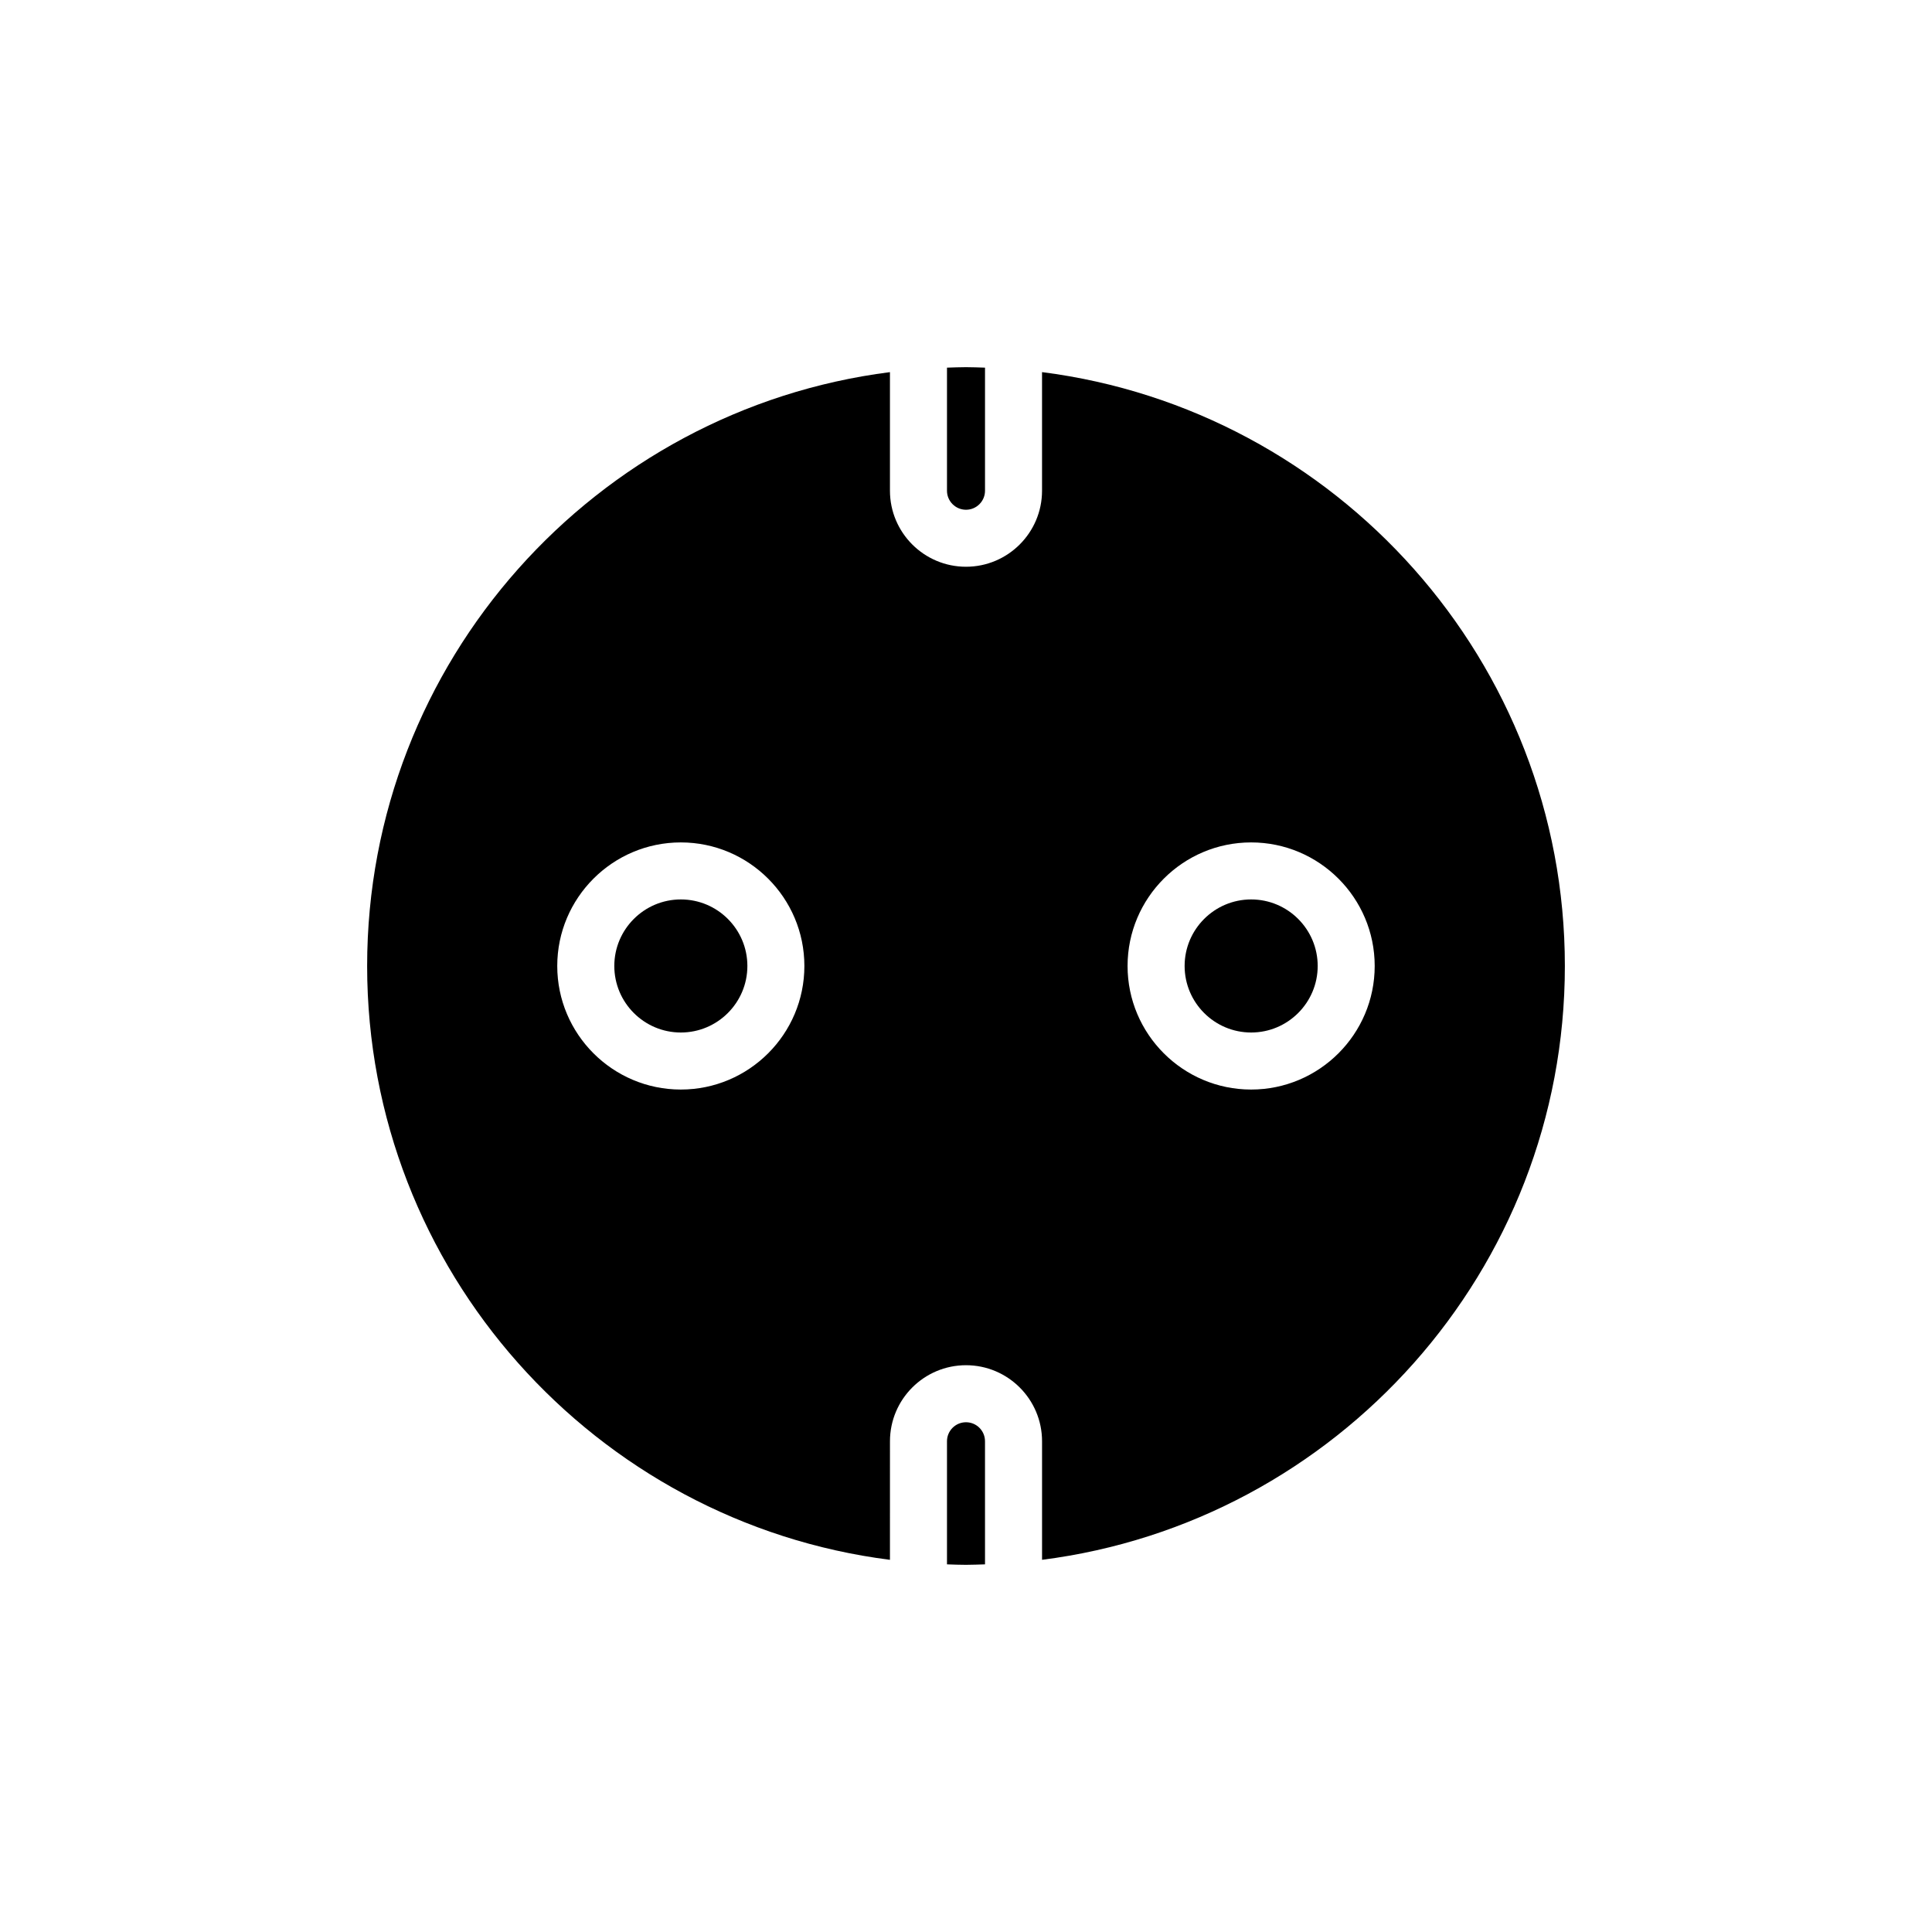 <?xml version="1.0" encoding="UTF-8"?>
<!-- Uploaded to: SVG Repo, www.svgrepo.com, Generator: SVG Repo Mixer Tools -->
<svg fill="#000000" width="800px" height="800px" version="1.1" viewBox="144 144 512 512" xmlns="http://www.w3.org/2000/svg">
 <g>
  <path d="m324.43 382.36c-9.723 0-17.633 7.91-17.633 17.633s7.91 17.633 17.633 17.633c9.723 0 17.633-7.91 17.633-17.633s-7.906-17.633-17.633-17.633z"/>
  <path d="m400 520.91c-2.777 0-5.039 2.258-5.039 5.039v32.621c1.676 0.059 3.352 0.125 5.039 0.125s3.359-0.082 5.039-0.125l-0.004-32.625c0-2.781-2.254-5.035-5.035-5.035z"/>
  <path d="m400 279.09c2.781 0 5.039-2.262 5.039-5.039v-32.621c-1.676-0.051-3.352-0.125-5.039-0.125s-3.359 0.074-5.039 0.125v32.621c0 2.773 2.262 5.039 5.039 5.039z"/>
  <path d="m420.15 242.62v31.422c0 11.113-9.039 20.152-20.152 20.152s-20.152-9.039-20.152-20.152v-31.422c-78.02 9.934-138.55 76.699-138.55 157.38 0 80.68 60.527 147.45 138.55 157.37l0.004-31.422c0-11.113 9.039-20.152 20.152-20.152s20.152 9.039 20.152 20.152v31.418c78.02-9.922 138.55-76.688 138.55-157.37 0-80.676-60.527-147.44-138.55-157.38zm-95.727 190.12c-18.055 0-32.746-14.691-32.746-32.746s14.691-32.746 32.746-32.746c18.055 0 32.746 14.691 32.746 32.746 0.004 18.055-14.688 32.746-32.746 32.746zm151.14 0c-18.055 0-32.746-14.691-32.746-32.746s14.691-32.746 32.746-32.746c18.055 0 32.746 14.691 32.746 32.746s-14.691 32.746-32.746 32.746z"/>
  <path d="m475.57 382.36c-9.723 0-17.633 7.91-17.633 17.633s7.91 17.633 17.633 17.633c9.723 0 17.633-7.91 17.633-17.633s-7.91-17.633-17.633-17.633z"/>
 </g>
</svg>